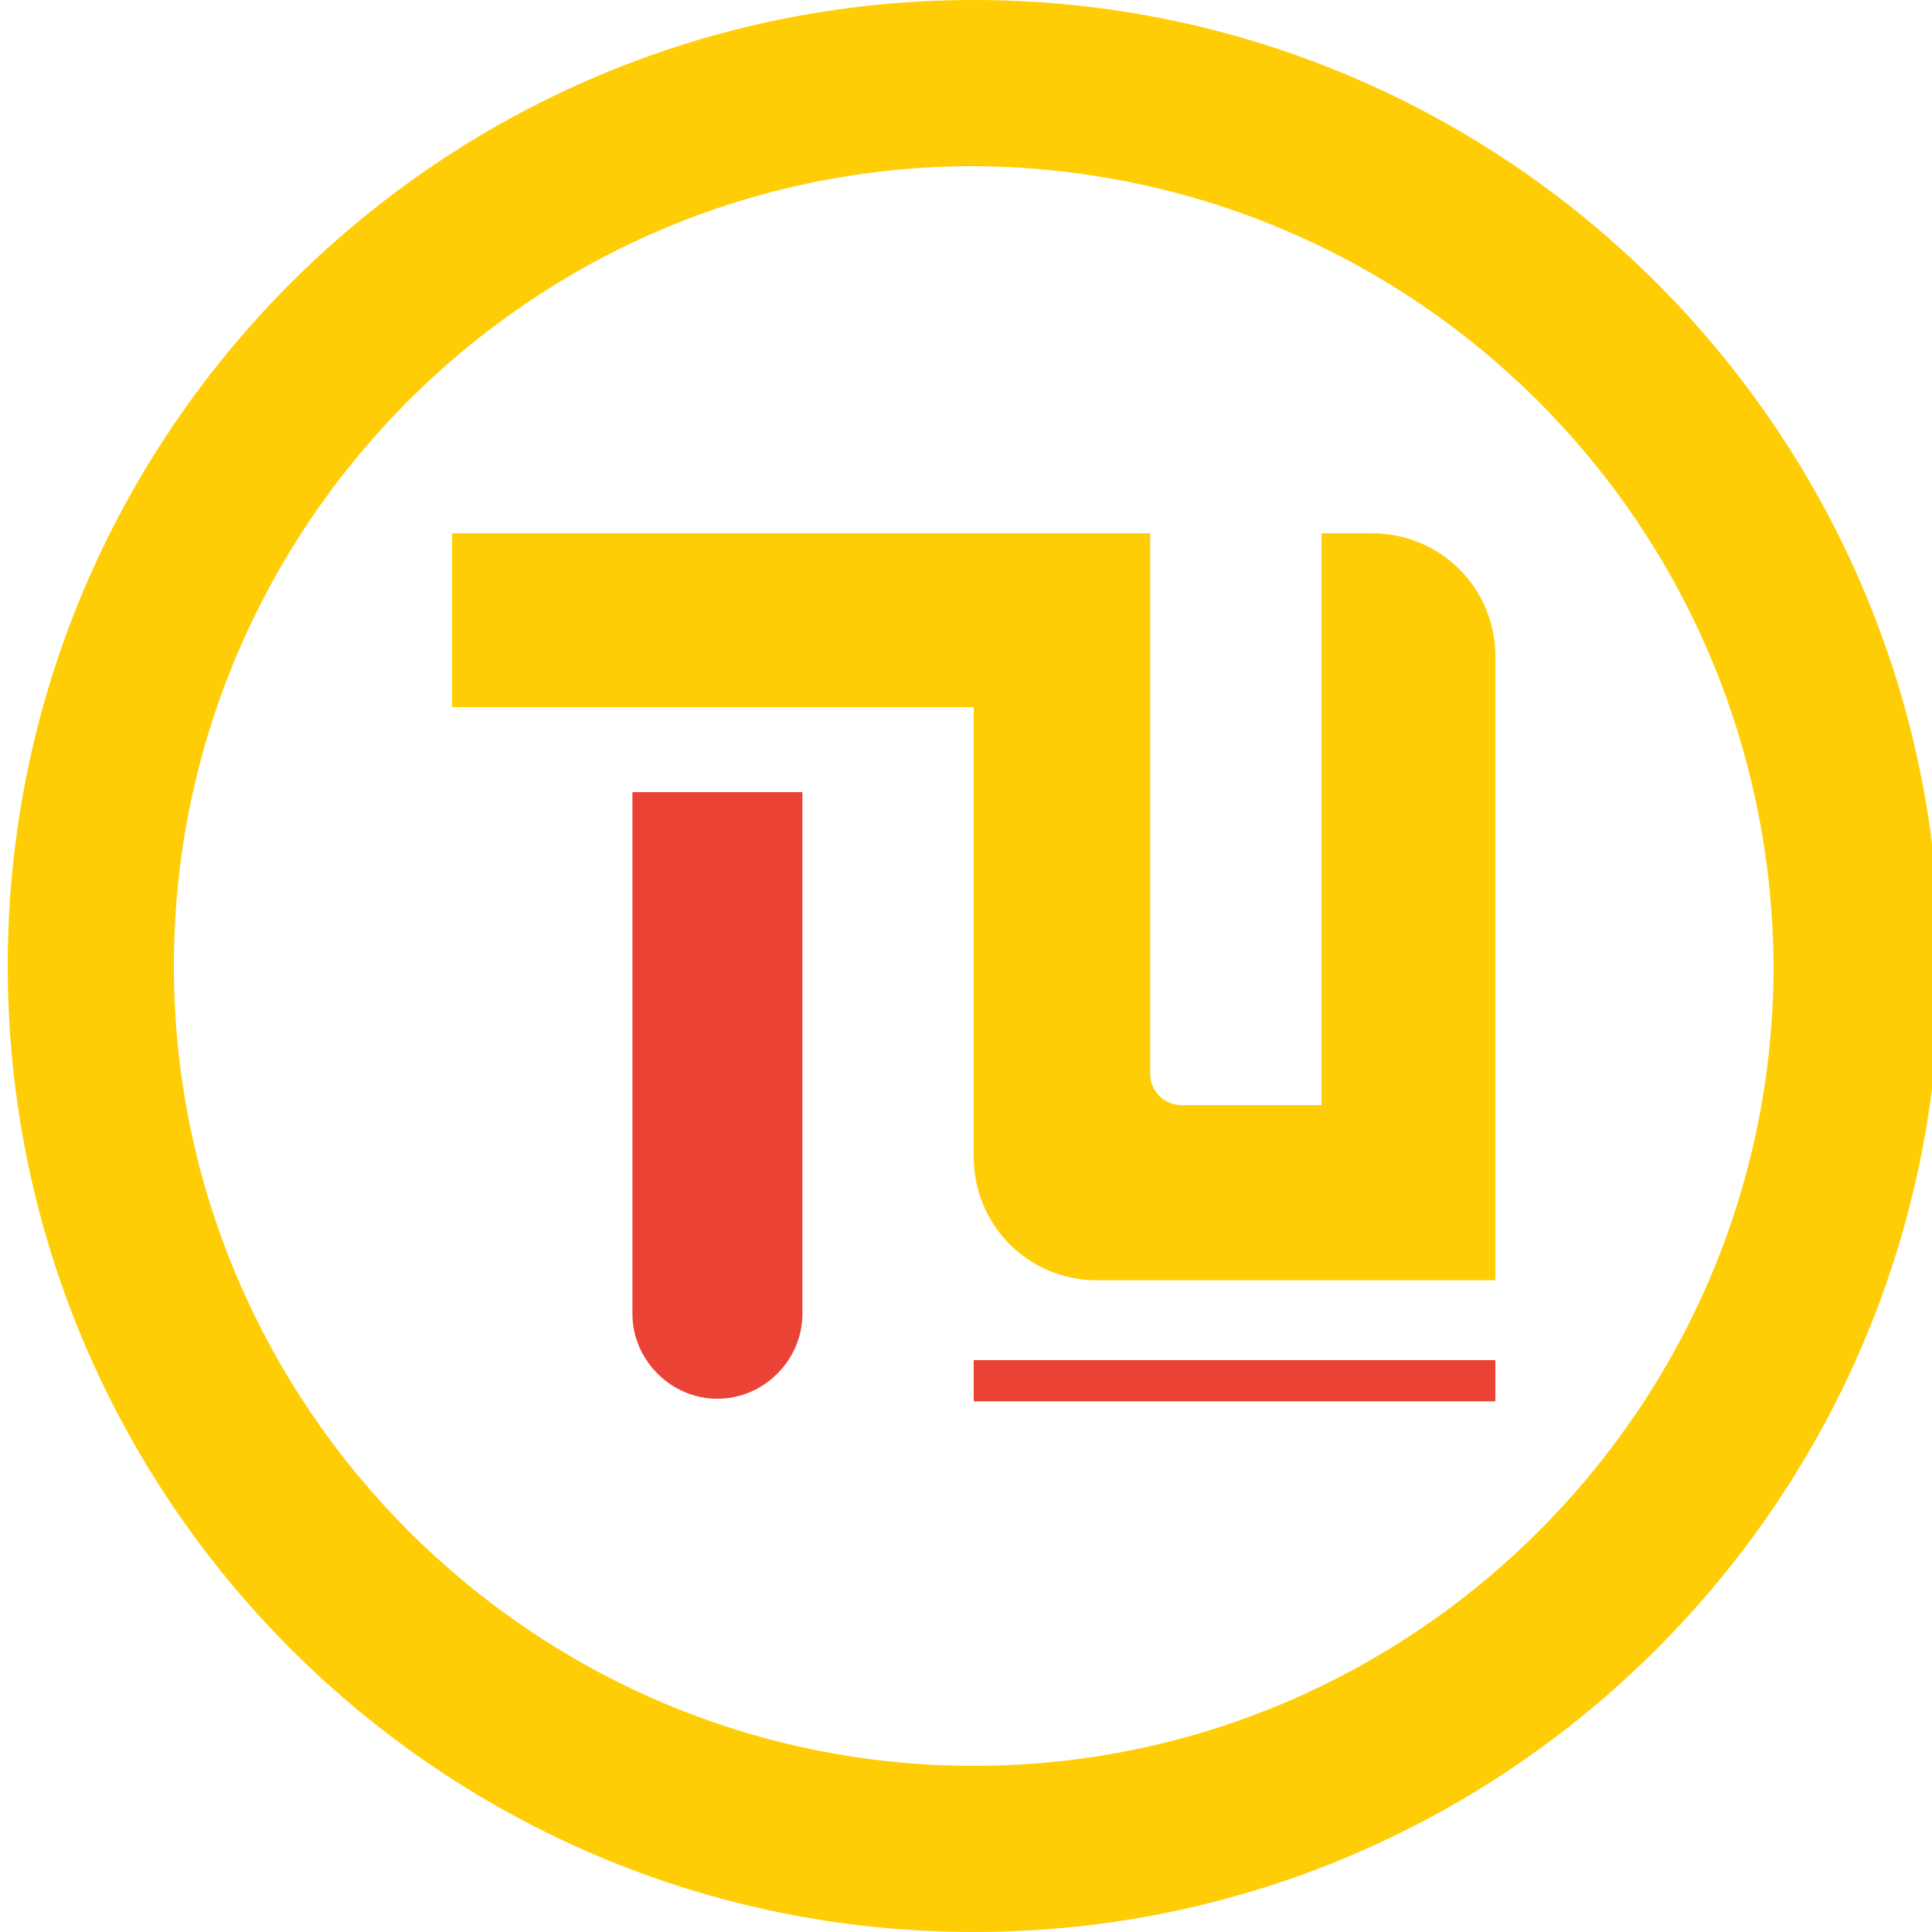 <?xml version="1.0" encoding="utf-8"?>
<!-- Generator: Adobe Illustrator 25.2.0, SVG Export Plug-In . SVG Version: 6.00 Build 0)  -->
<svg version="1.1" id="Layer_1" xmlns="http://www.w3.org/2000/svg" xmlns:xlink="http://www.w3.org/1999/xlink" x="0px" y="0px"
	 viewBox="0 0 150 150" style="enable-background:new 0 0 150 150;" xml:space="preserve">
<style type="text/css">
	.st0{fill:#EA4335;}
	.st1{fill:#FFCD05;}
</style>
<path class="st0" d="M48.8,61.5h13.5V102c0,3.6-3,6.6-6.6,6.6l0,0l0,0c-3.6,0-6.6-3-6.6-6.6l0,0V61.5H48.8z"/>
<path class="st1" d="M116.1,51v48.4H85.2c-5.4,0-9.6-4.3-9.6-9.6v-0.2V54.9H35.1V41.4h54.2v42c0,1.3,1.1,2.4,2.4,2.4l0,0h10.9V41.4
	h3.9C111.8,41.4,116.1,45.6,116.1,51z"/>
<rect x="75.6" y="105.6" class="st0" width="40.5" height="3.2"/>
<path class="st1" d="M75.6,150c-41.4,0-75-33.6-75-75s33.6-75,75-75s75,33.6,75,75S117,150,75.6,150z M75.6,12.9
	c-34.3,0-62.1,27.9-62.1,62.1s27.9,62.1,62.1,62.1s62.1-27.9,62.1-62.1l0,0C137.5,40.7,109.9,13.1,75.6,12.9z"/>
</svg>
